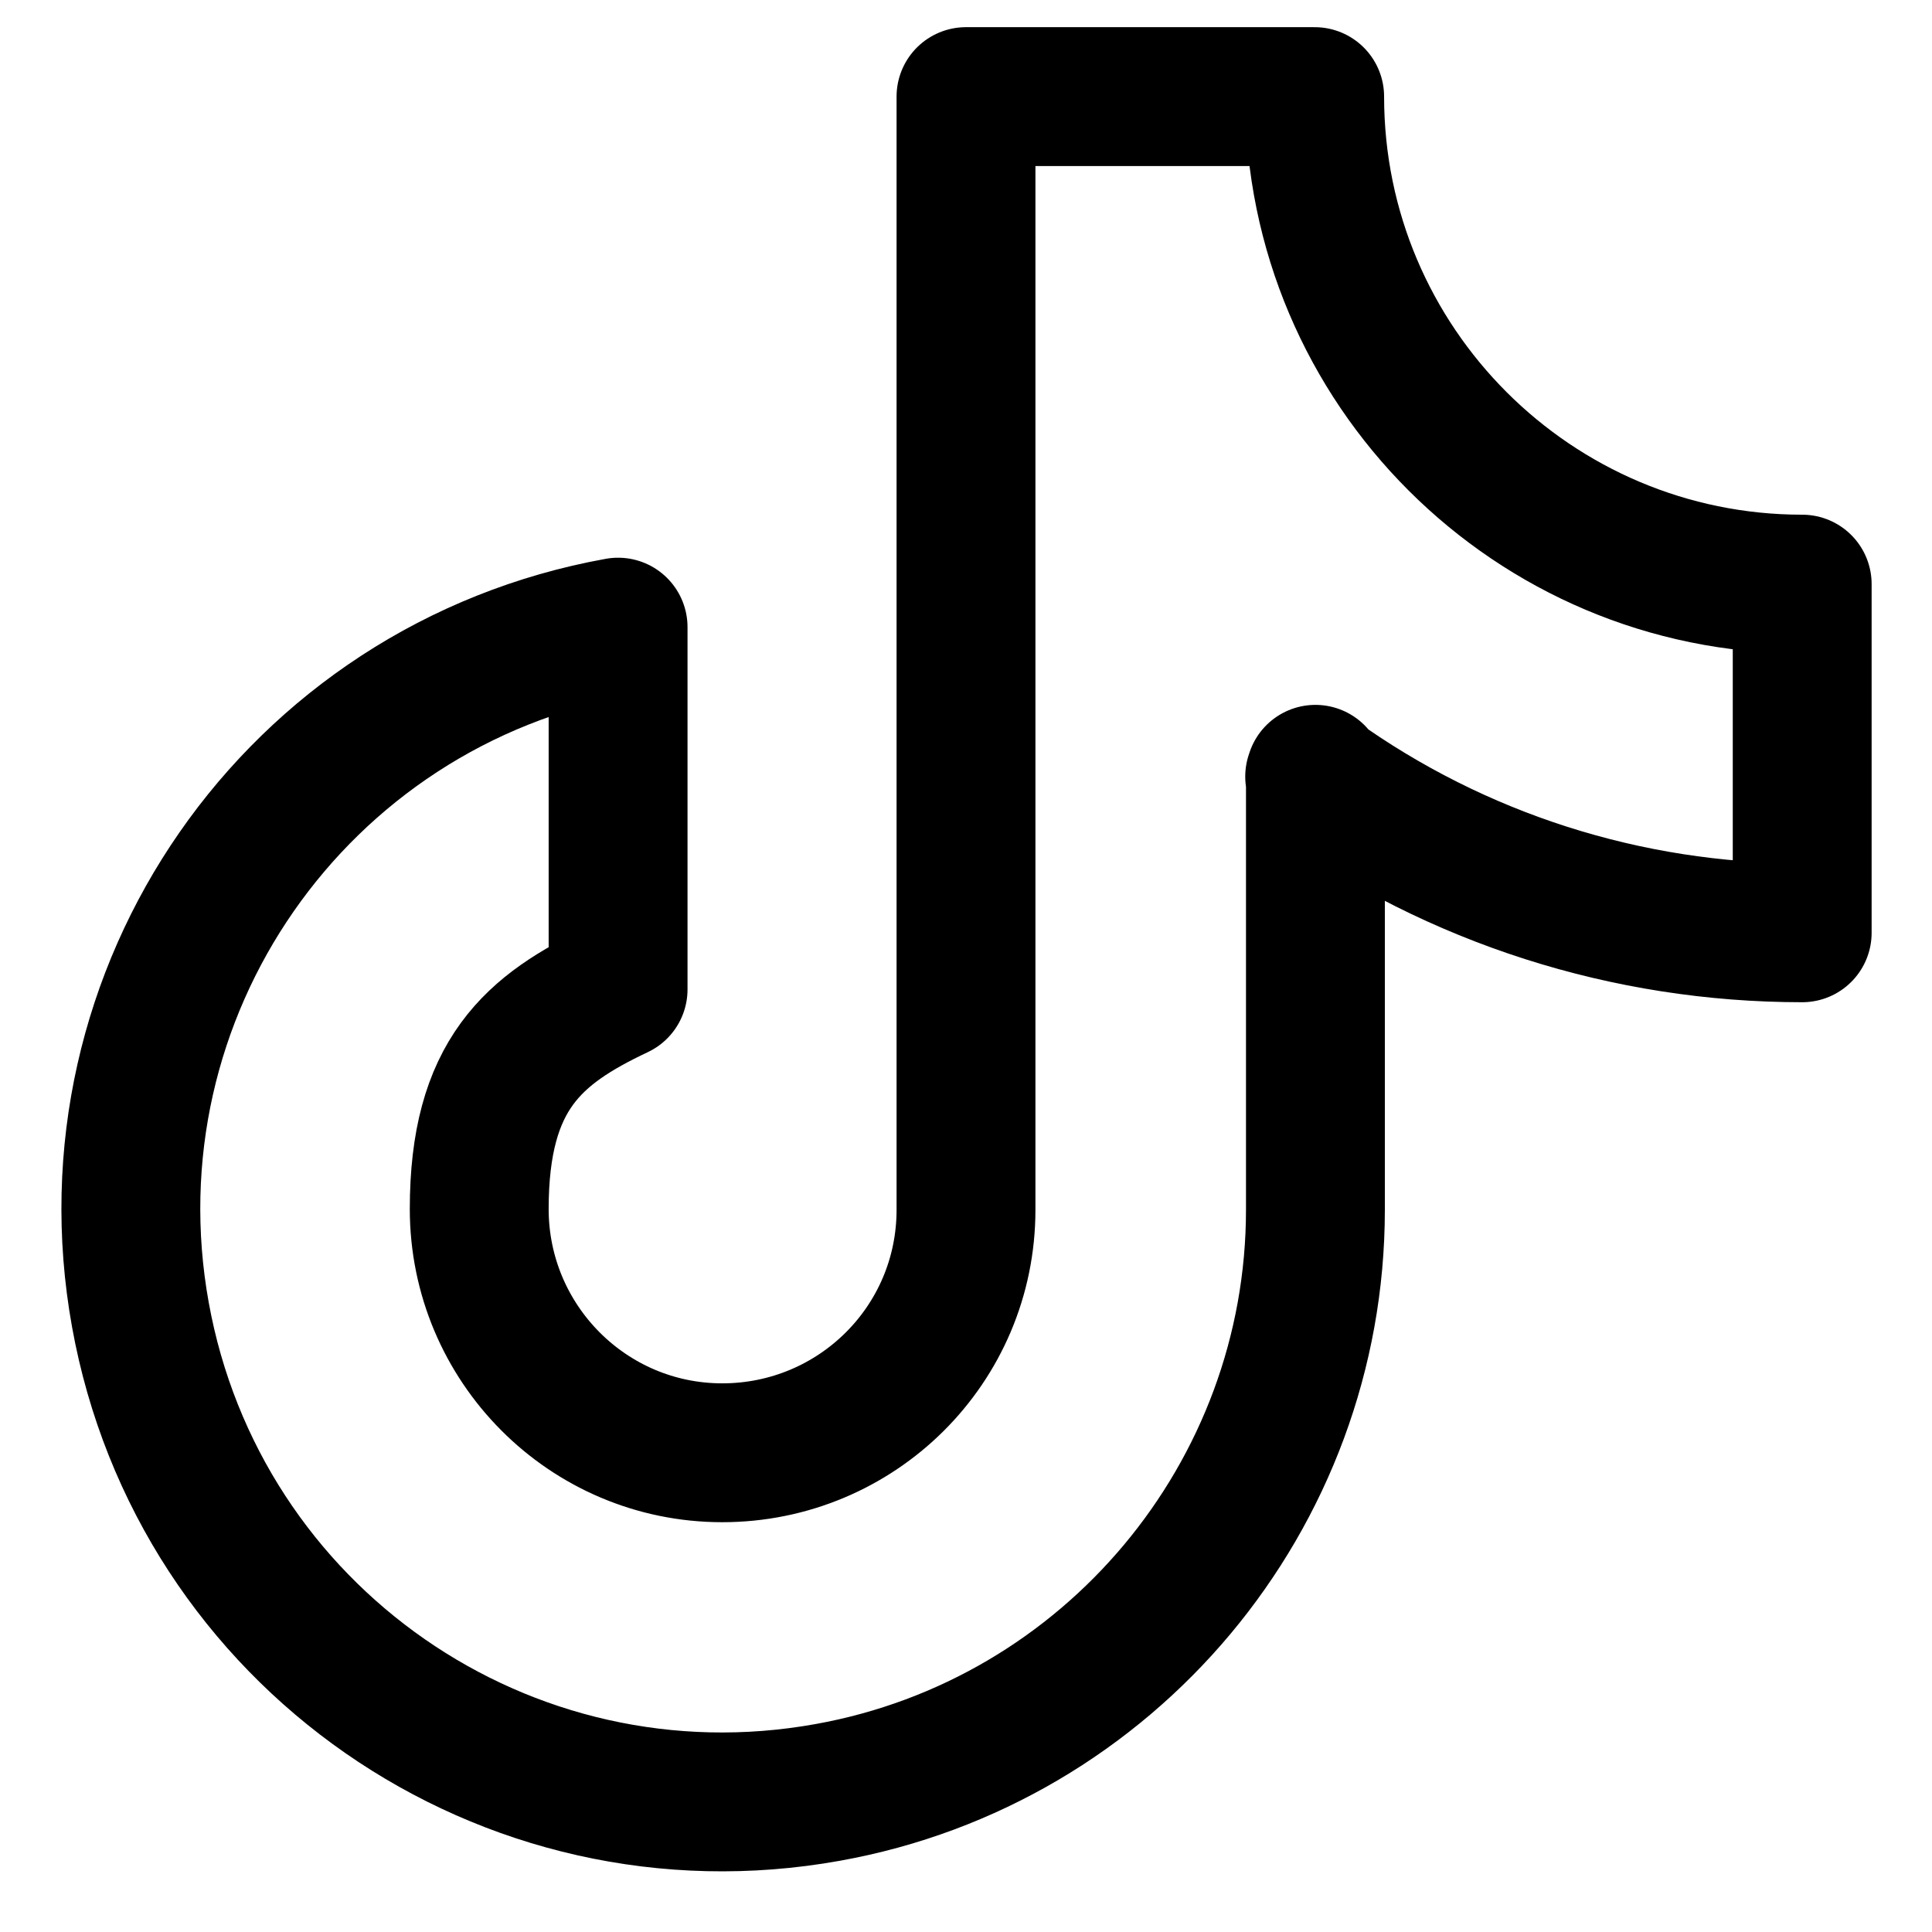 <?xml version="1.0" encoding="UTF-8"?>
<svg id="_レイヤー_1" xmlns="http://www.w3.org/2000/svg" version="1.1" viewBox="0 0 256 256">
  <!-- Generator: Adobe Illustrator 29.1.0, SVG Export Plug-In . SVG Version: 2.1.0 Build 142)  -->
  <defs>
    <style>
      .st0 {
        fill: none;
        stroke: #000;
        stroke-linecap: round;
        stroke-linejoin: round;
        stroke-width: 18.4px;
      }
    </style>
  </defs>
  <path class="st0" d="M174.2,102.9c18.8,13.5,41.4,20.7,64.6,20.7v-46.2c-35.6,0-64.6-28.9-64.6-64.6h-46.2v147.5c0,17.9-14.5,32.2-32.3,32.2s-32.2-14.5-32.2-32.3,7.2-23.8,18.4-29.1v-48c-42.7,7.7-71,48.4-63.3,91.1,7.7,42.7,48.4,71,91.1,63.3,37.3-6.7,64.6-39.3,64.6-77.2v-57.7.2Z"/>
</svg>